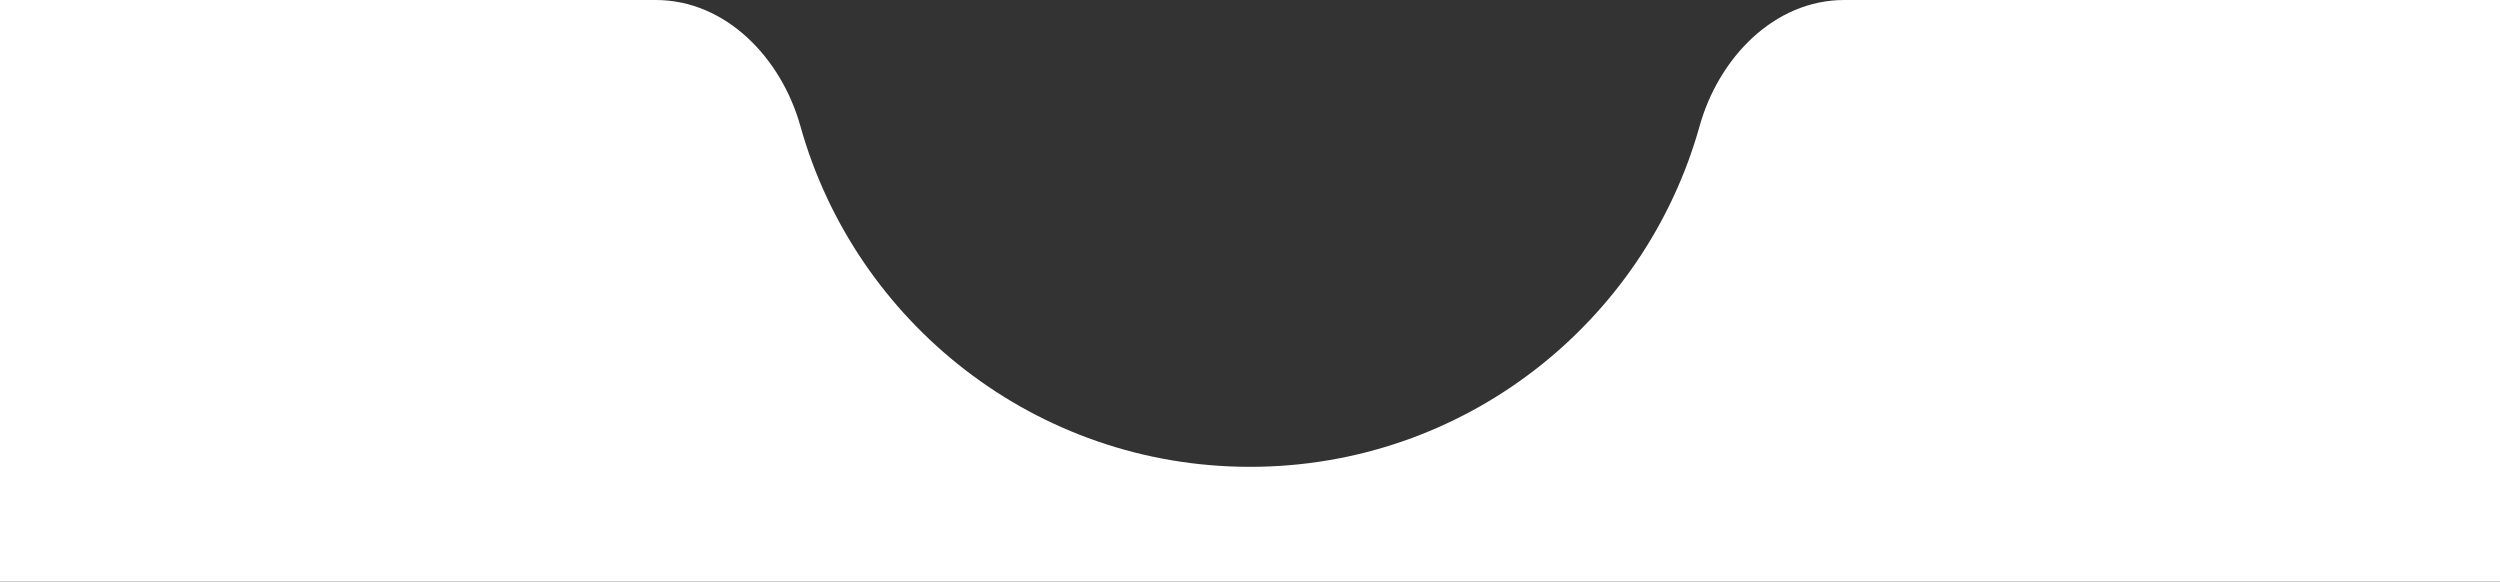 <?xml version="1.0" encoding="UTF-8"?> <svg xmlns="http://www.w3.org/2000/svg" width="980" height="228" viewBox="0 0 980 228" fill="none"><rect x="0" y="0" width="980" height="228" fill="#333333" stroke="none"/> <path d="M490 183C573.951 183 644.699 126.47 666.255 49.398C673.693 22.805 695.386 0 723 0H980V228H0V0H257C284.614 0 306.307 22.805 313.745 49.398C335.301 126.47 406.049 183 490 183Z" fill="white"></path> </svg> 